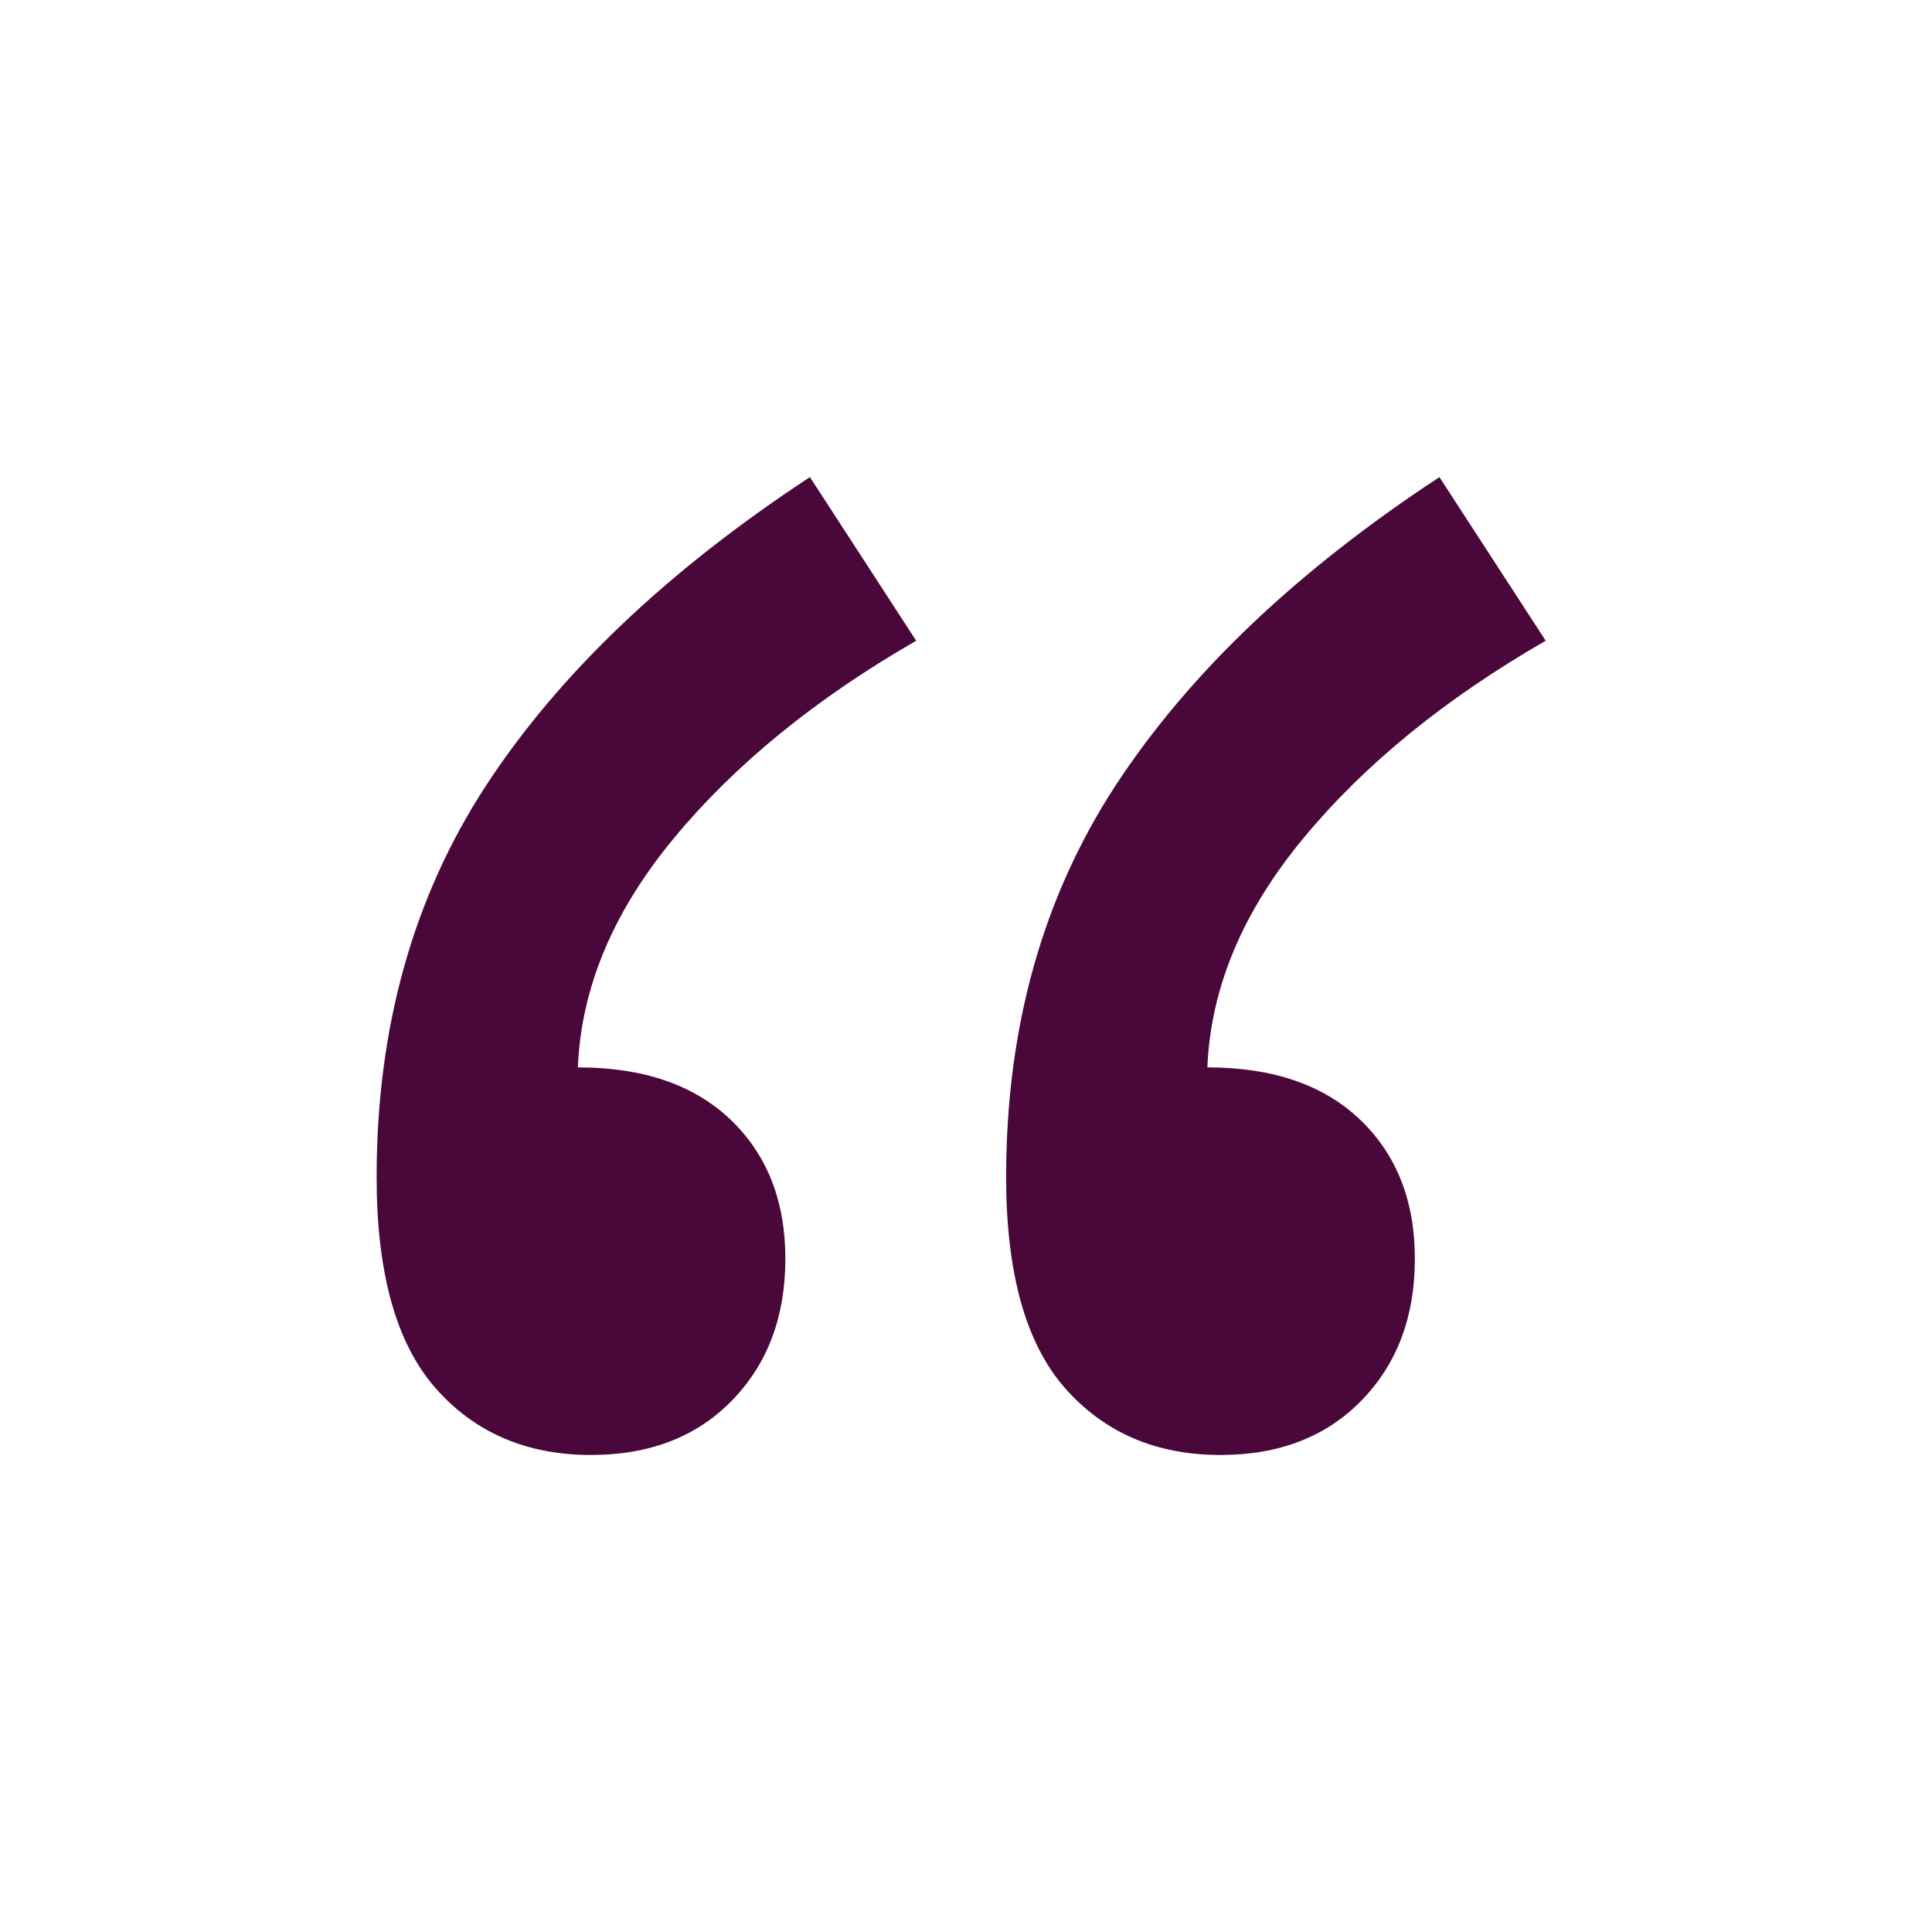 <svg xmlns="http://www.w3.org/2000/svg" xmlns:xlink="http://www.w3.org/1999/xlink" width="200" zoomAndPan="magnify" viewBox="0 0 150 150" height="200" preserveAspectRatio="xMidYMid meet" version="1.0"><defs><g/></defs><g fill="#4a0739" fill-opacity="1"><g transform="translate(12.866, 230.652)"><g><path d="M 33.016 -117.688 C 28.016 -117.688 23.988 -119.422 20.938 -122.891 C 17.895 -126.359 16.375 -131.816 16.375 -139.266 C 16.375 -150.859 19.207 -160.992 24.875 -169.672 C 30.551 -178.348 38.93 -186.328 50.016 -193.609 L 58.266 -180.906 C 50.484 -176.426 44.223 -171.328 39.484 -165.609 C 34.742 -159.898 32.25 -153.957 32 -147.781 C 37.07 -147.781 41.023 -146.426 43.859 -143.719 C 46.691 -141.008 48.109 -137.41 48.109 -132.922 C 48.109 -128.43 46.734 -124.77 43.984 -121.938 C 41.234 -119.102 37.578 -117.688 33.016 -117.688 Z M 81.891 -117.688 C 76.891 -117.688 72.863 -119.422 69.812 -122.891 C 66.77 -126.359 65.25 -131.816 65.25 -139.266 C 65.25 -150.859 68.082 -160.992 73.75 -169.672 C 79.426 -178.348 87.805 -186.328 98.891 -193.609 L 107.141 -180.906 C 99.359 -176.426 93.098 -171.328 88.359 -165.609 C 83.617 -159.898 81.125 -153.957 80.875 -147.781 C 85.945 -147.781 89.898 -146.426 92.734 -143.719 C 95.566 -141.008 96.984 -137.41 96.984 -132.922 C 96.984 -128.43 95.609 -124.77 92.859 -121.938 C 90.109 -119.102 86.453 -117.688 81.891 -117.688 Z M 81.891 -117.688 "/></g></g></g></svg>